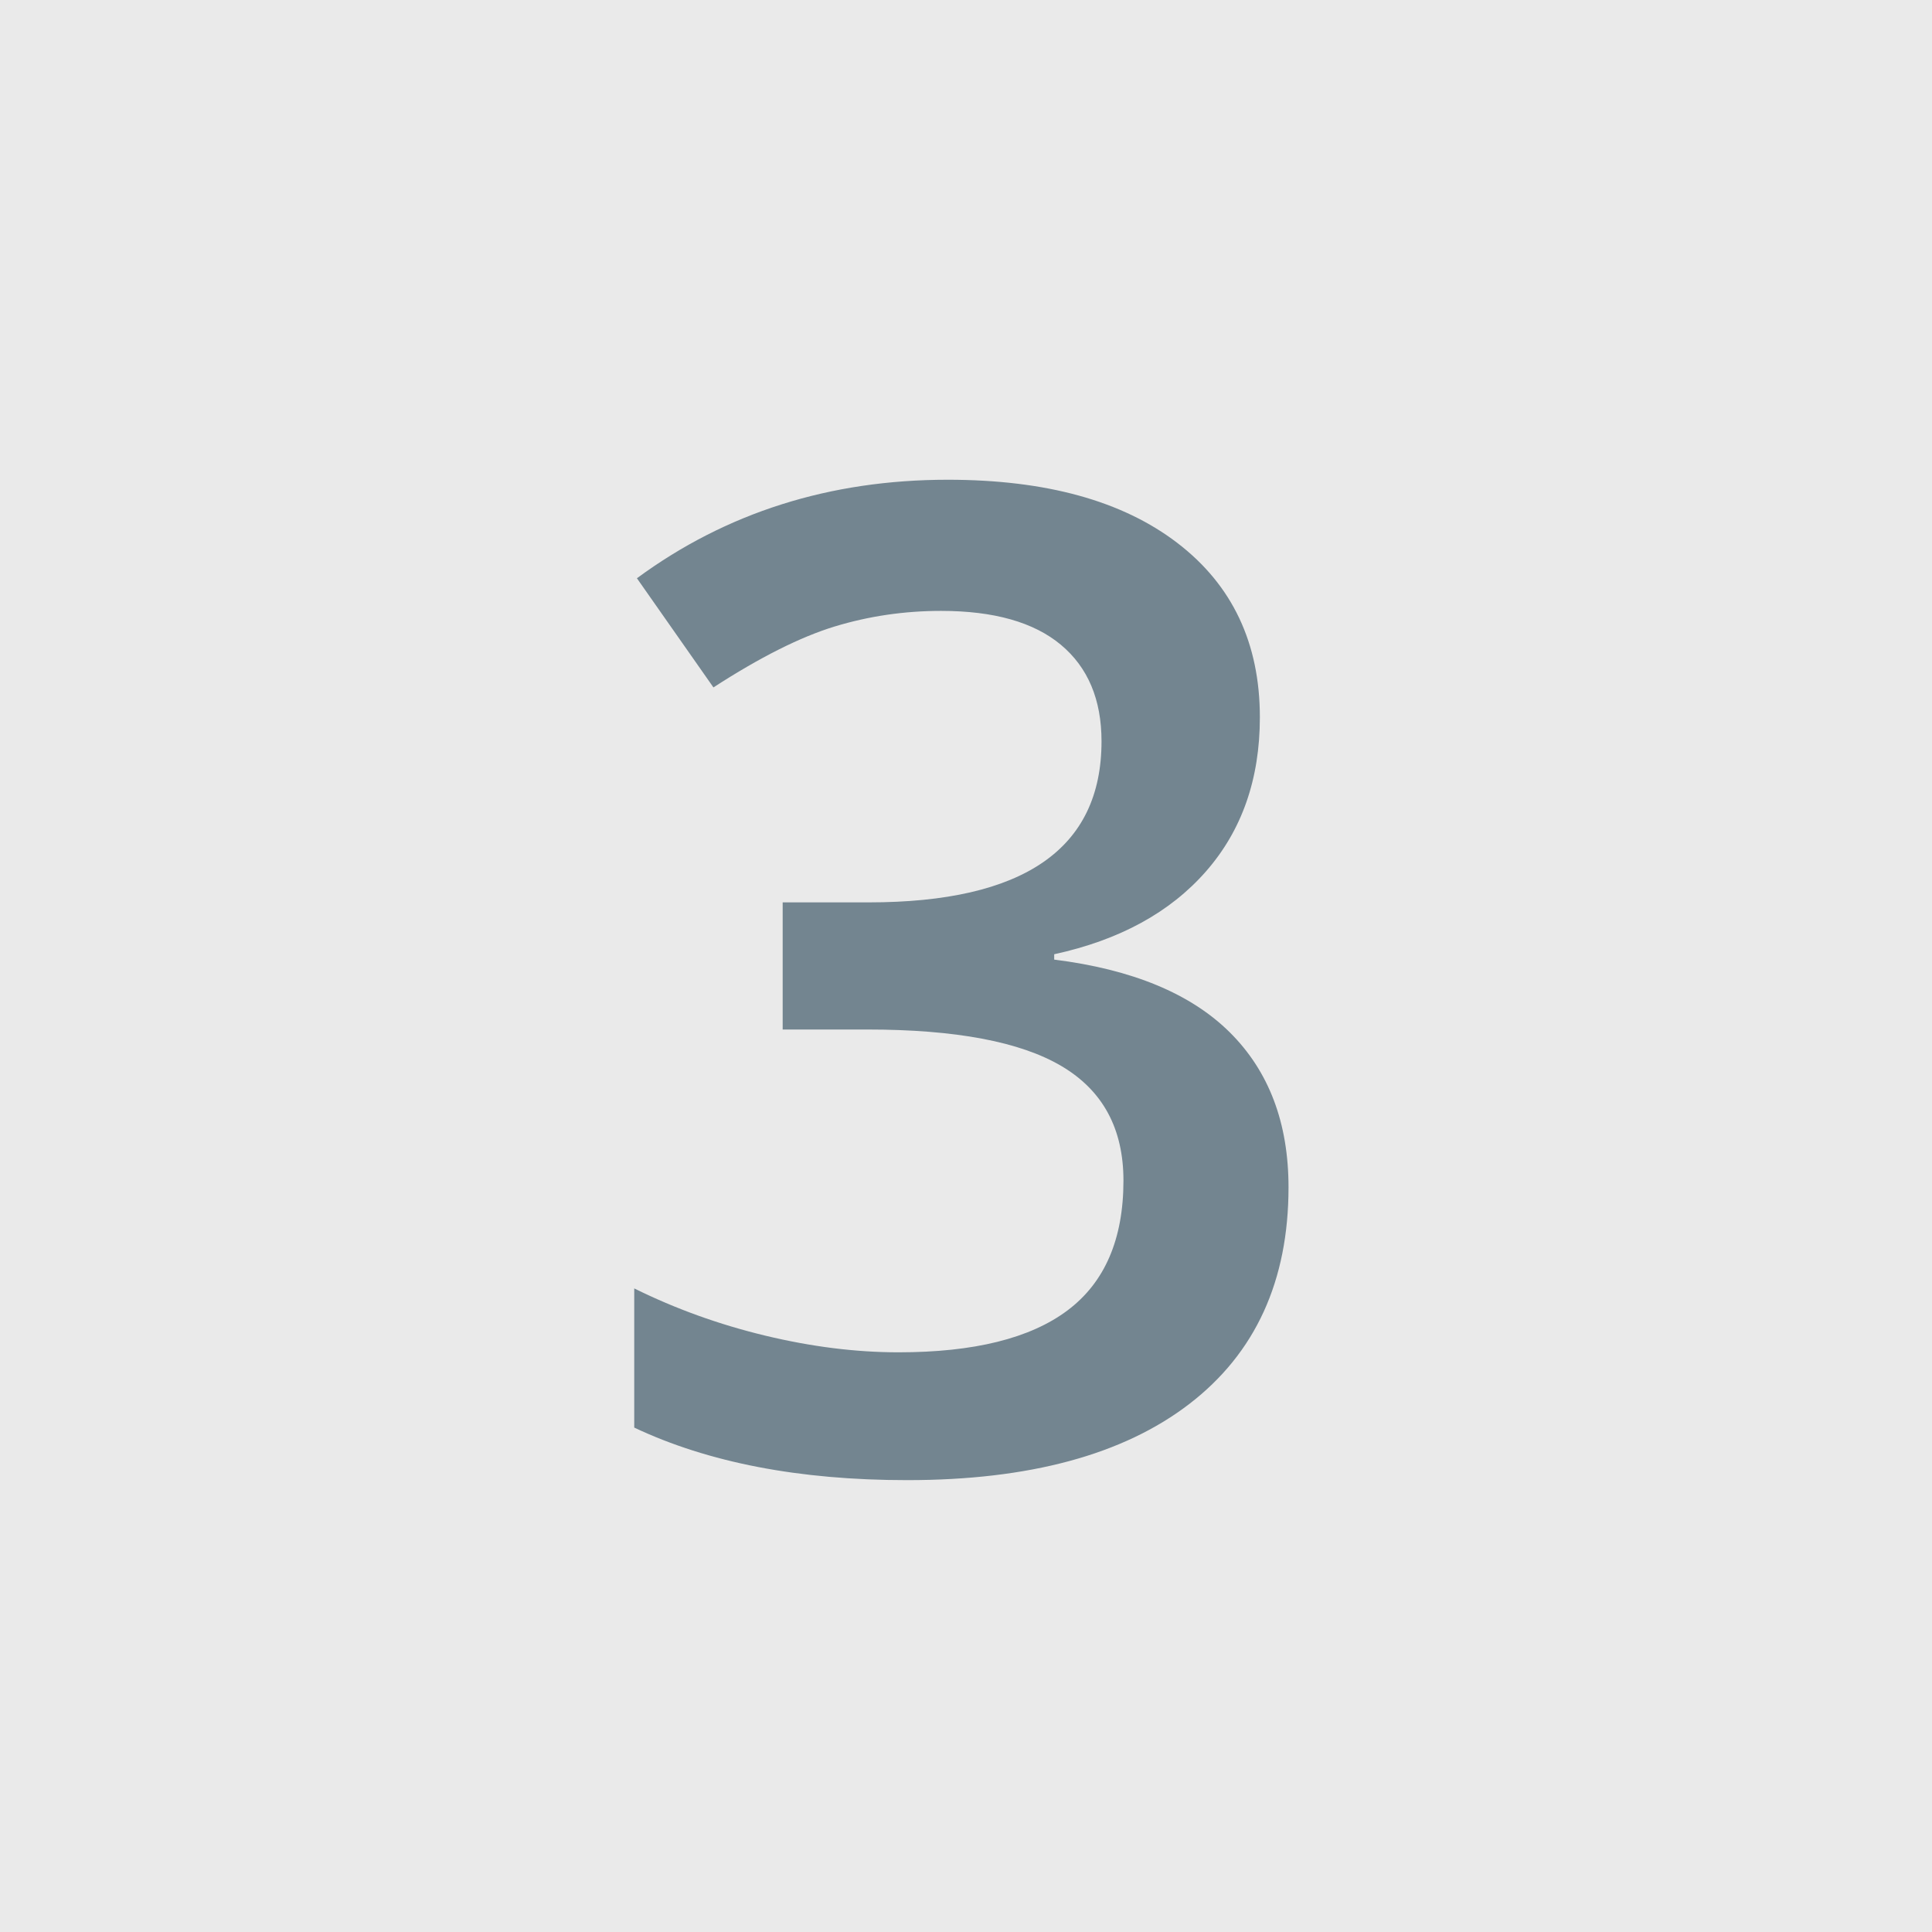 <?xml version="1.0" encoding="utf-8"?>
<!-- Generator: Adobe Illustrator 16.0.0, SVG Export Plug-In . SVG Version: 6.00 Build 0)  -->
<!DOCTYPE svg PUBLIC "-//W3C//DTD SVG 1.1//EN" "http://www.w3.org/Graphics/SVG/1.1/DTD/svg11.dtd">
<svg version="1.1" id="Calque_1" xmlns="http://www.w3.org/2000/svg" xmlns:xlink="http://www.w3.org/1999/xlink" x="0px" y="0px"
	 width="141.732px" height="141.732px" viewBox="0 0 141.732 141.732" enable-background="new 0 0 141.732 141.732"
	 xml:space="preserve">
<rect x="0" y="0" fill="#EAEAEA" width="141.732" height="141.732"/>
<g>
	<path fill="#738590" d="M92.424,52.621c0,4.525-1.316,8.293-3.953,11.304c-2.639,3.013-6.35,5.038-11.135,6.079v0.393
		c5.729,0.716,10.026,2.499,12.893,5.347c2.862,2.849,4.297,6.633,4.297,11.354c0,6.867-2.425,12.167-7.275,15.894
		c-4.851,3.728-11.751,5.591-20.703,5.591c-7.908,0-14.583-1.286-20.02-3.855v-10.21c3.027,1.498,6.231,2.651,9.619,3.467
		c3.385,0.813,6.641,1.221,9.766,1.221c5.534,0,9.668-1.023,12.402-3.076c2.732-2.051,4.102-5.225,4.102-9.521
		c0-3.811-1.514-6.608-4.541-8.398c-3.025-1.79-7.779-2.686-14.258-2.686h-6.201v-9.326h6.299c11.395,0,17.092-3.938,17.092-11.816
		c0-3.06-0.993-5.42-2.979-7.08c-1.986-1.658-4.916-2.488-8.789-2.488c-2.702,0-5.306,0.383-7.813,1.146
		c-2.509,0.767-5.471,2.254-8.889,4.468l-5.613-8.008c6.543-4.815,14.144-7.227,22.803-7.227c7.193,0,12.809,1.546,16.846,4.639
		C90.405,42.921,92.424,47.185,92.424,52.621z"/>
</g>
</svg>
